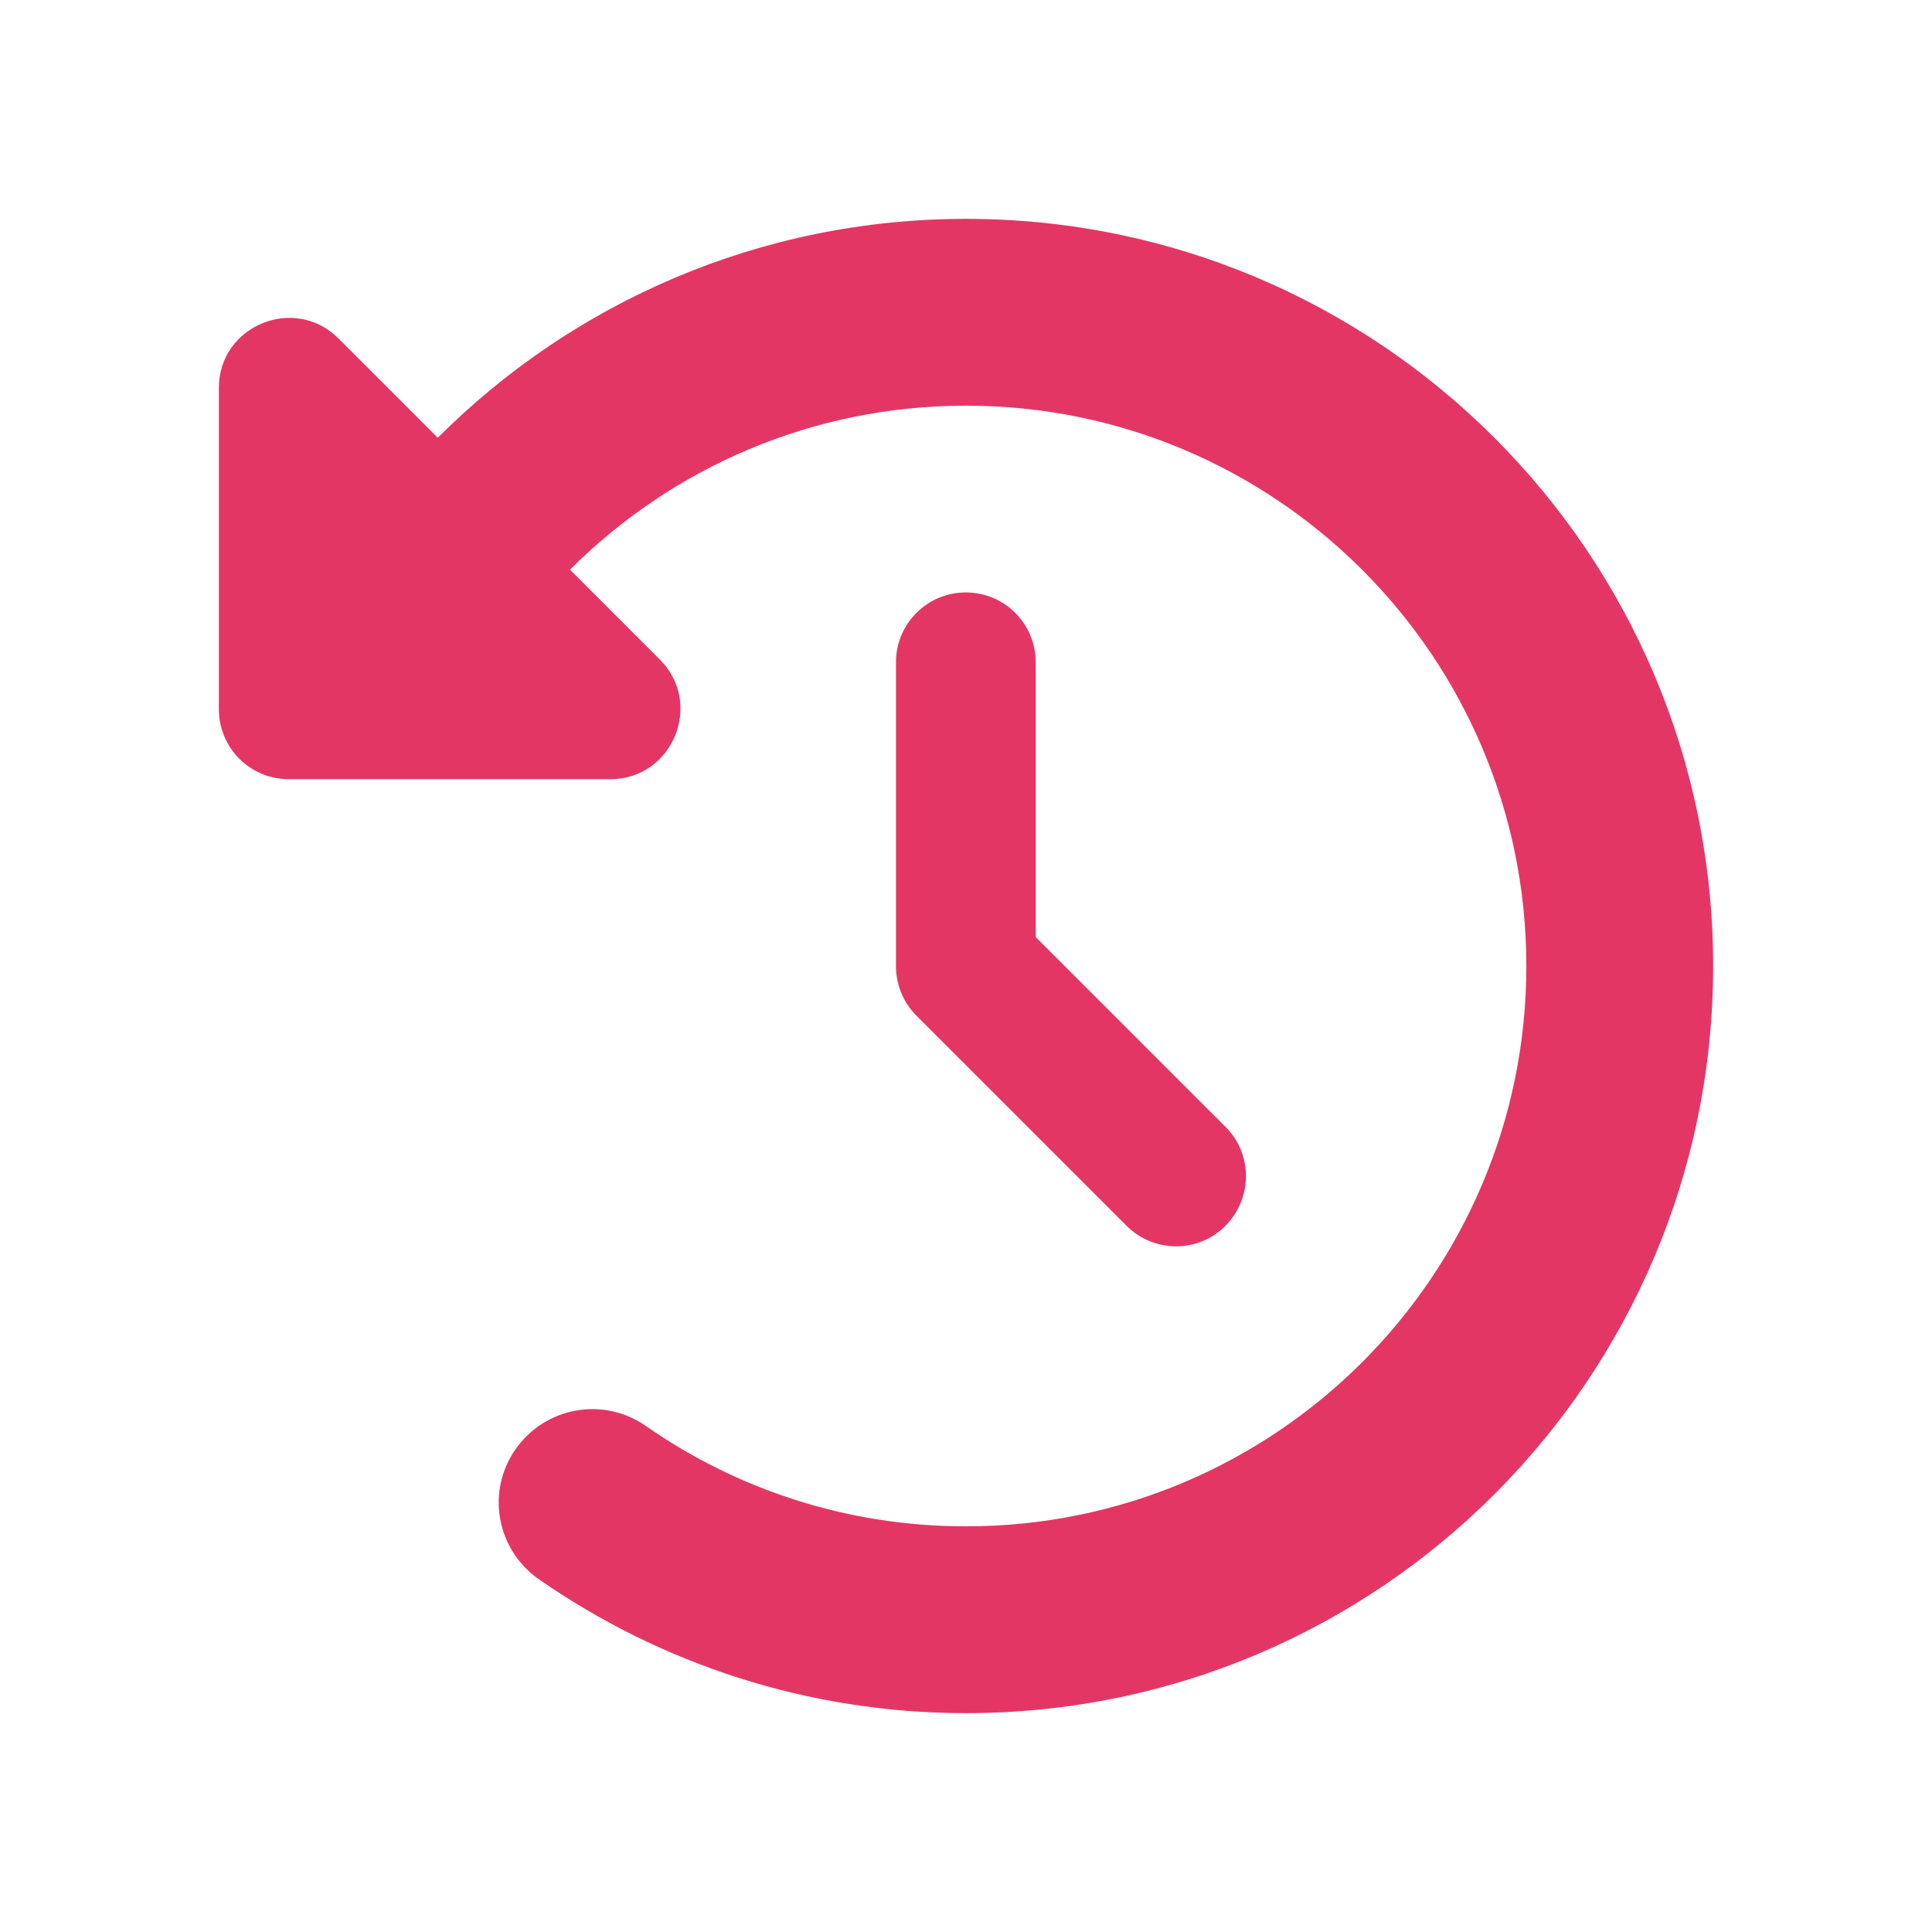<svg width="60" height="60" viewBox="0 0 60 60" fill="none" xmlns="http://www.w3.org/2000/svg">
<path d="M13.595 13.595L10.513 10.513C9.144 9.144 6.797 10.114 6.797 12.045V22.024C6.797 23.229 7.767 24.199 8.972 24.199H18.951C20.891 24.199 21.861 21.852 20.492 20.483L17.701 17.692C20.846 14.546 25.196 12.598 30 12.598C39.608 12.598 47.402 20.392 47.402 30C47.402 39.608 39.608 47.402 30 47.402C26.302 47.402 22.876 46.251 20.057 44.284C18.743 43.369 16.939 43.686 16.015 45.001C15.09 46.315 15.416 48.118 16.731 49.043C20.501 51.662 25.078 53.203 30 53.203C42.816 53.203 53.203 42.816 53.203 30C53.203 17.184 42.816 6.797 30 6.797C23.592 6.797 17.791 9.398 13.595 13.595ZM30 18.398C28.794 18.398 27.825 19.368 27.825 20.574V30C27.825 30.58 28.051 31.133 28.459 31.541L34.985 38.067C35.837 38.919 37.215 38.919 38.058 38.067C38.901 37.215 38.91 35.837 38.058 34.994L32.166 29.103V20.574C32.166 19.368 31.196 18.398 29.991 18.398H30Z" fill="#E43664"/>
</svg>
